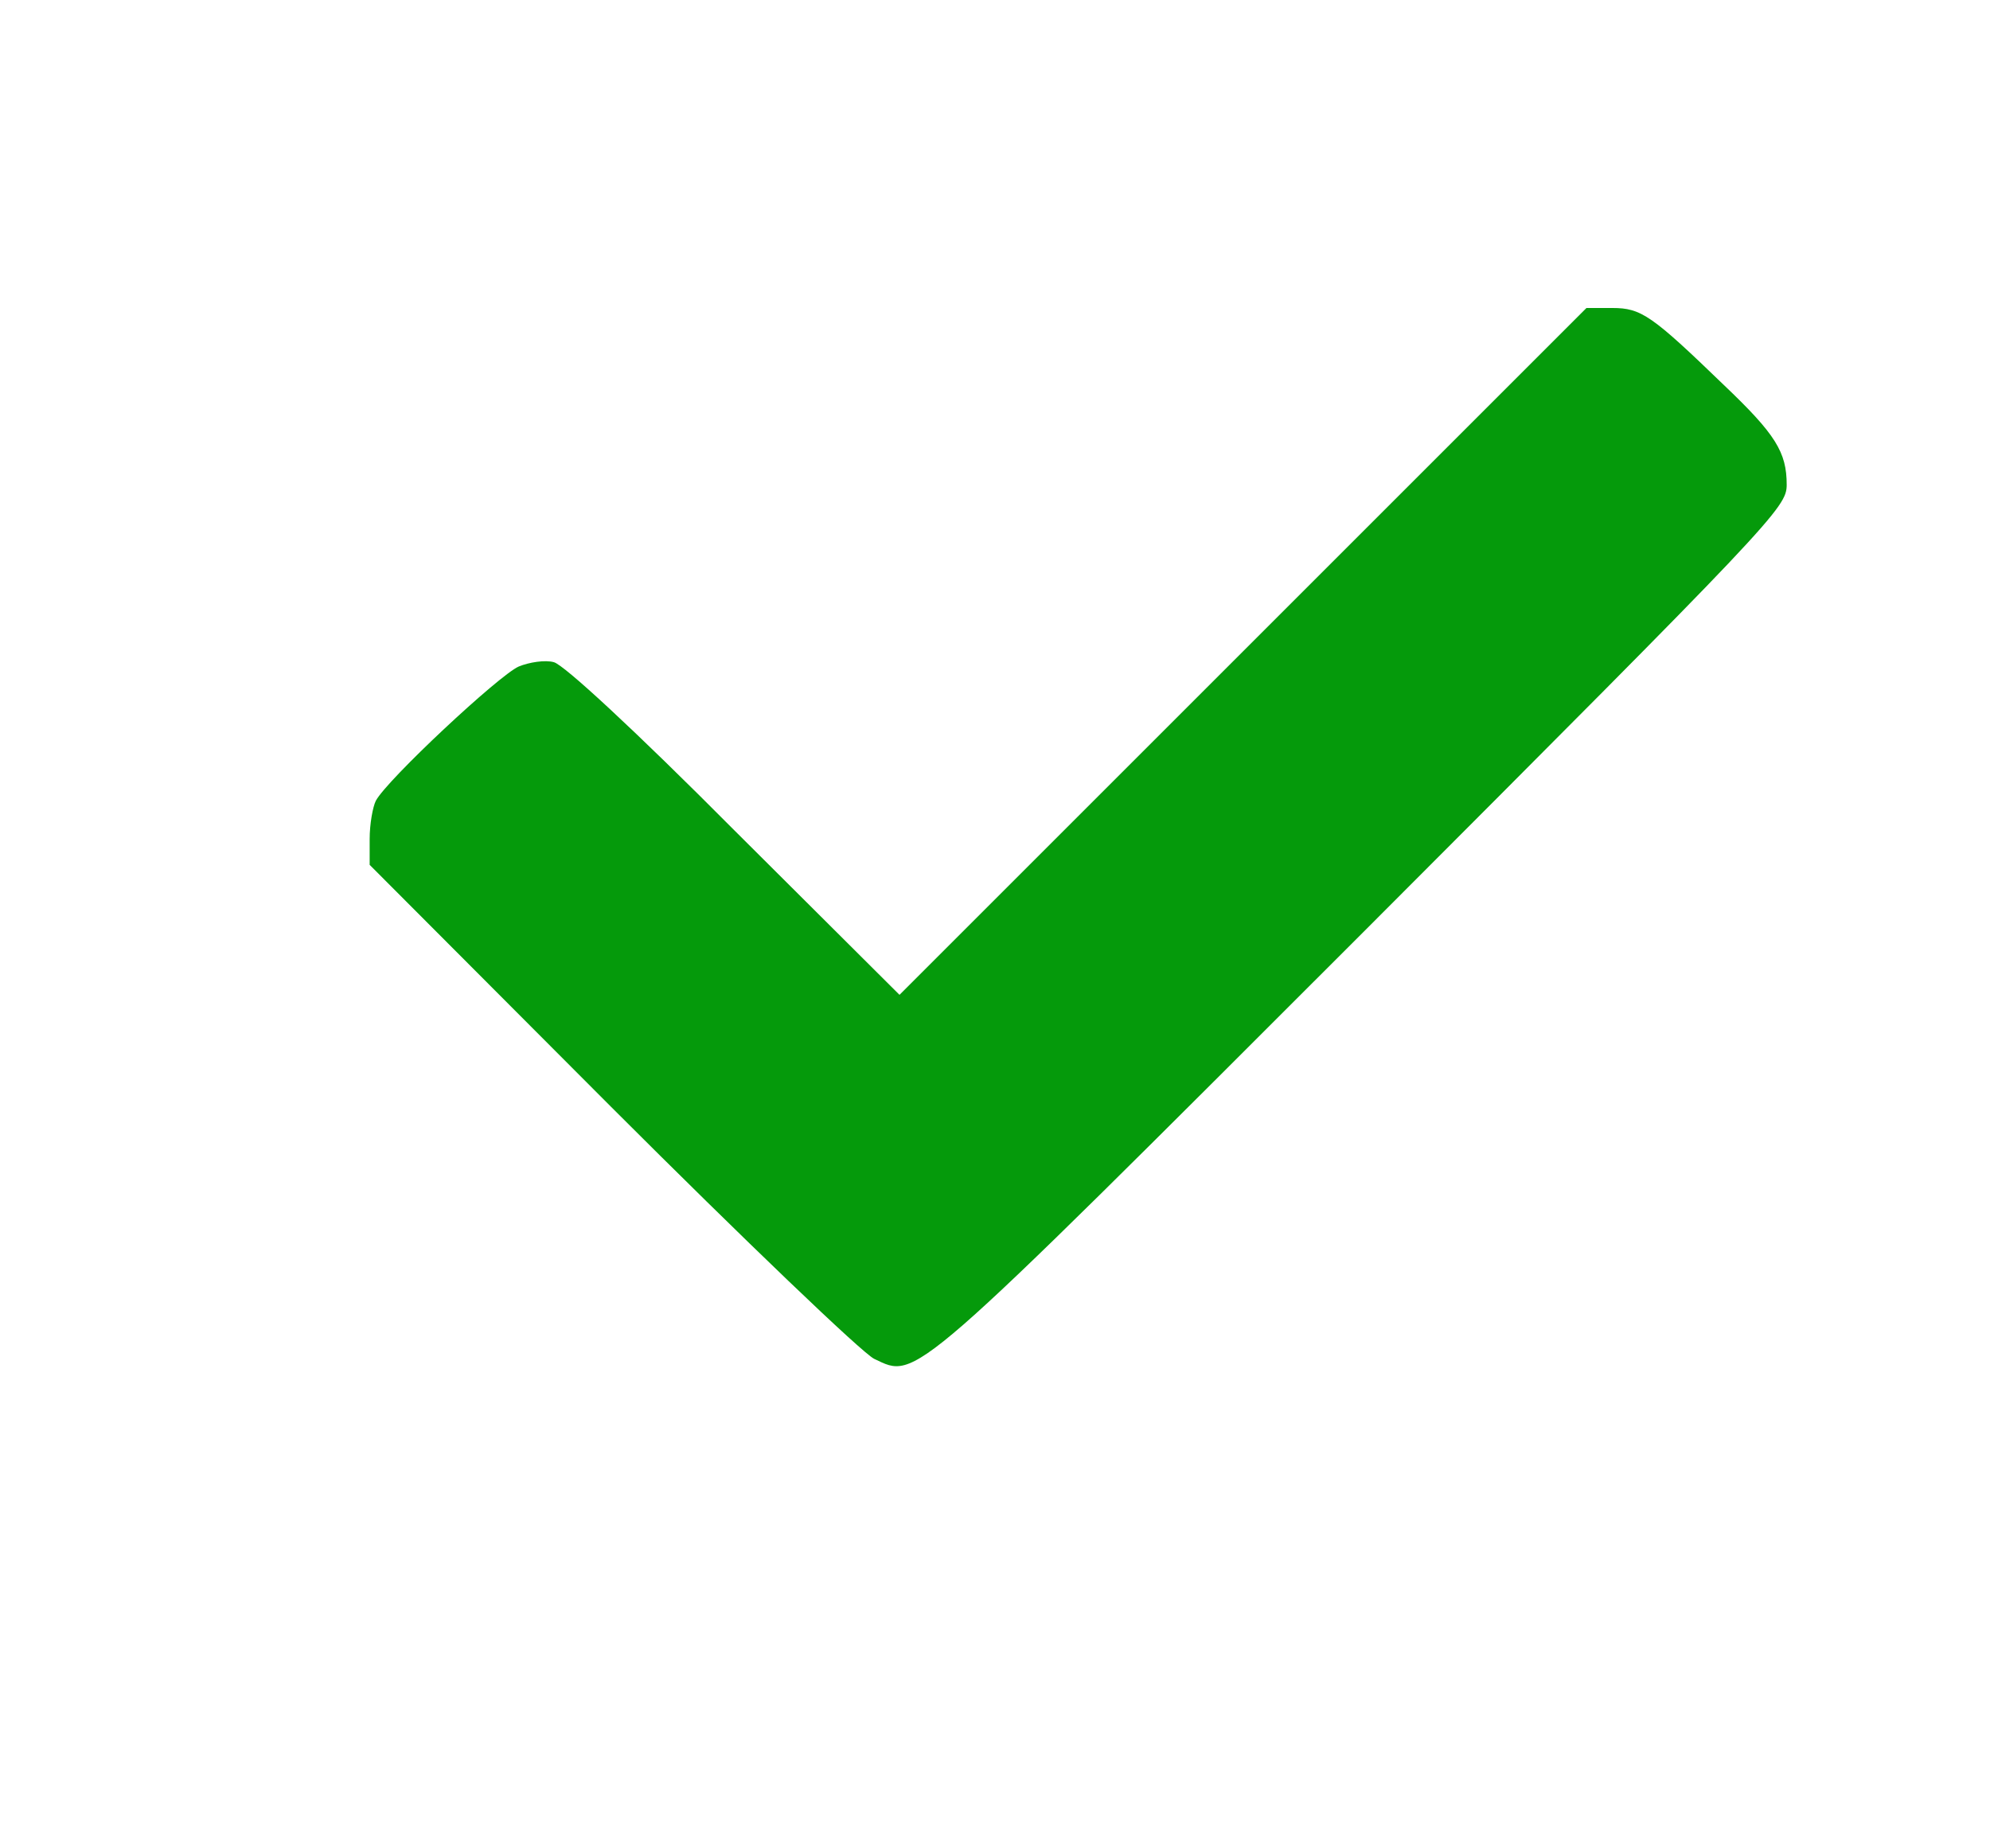 <?xml version="1.0" standalone="no"?>
<!DOCTYPE svg PUBLIC "-//W3C//DTD SVG 20010904//EN"
 "http://www.w3.org/TR/2001/REC-SVG-20010904/DTD/svg10.dtd">
<svg version="1.0" xmlns="http://www.w3.org/2000/svg"
 width="323pt" height="300pt" viewBox="0 0 323 300"
 preserveAspectRatio="xMidYMid meet">

<g transform="translate(0,300) scale(0.1,-0.1)"
fill="#059a0b" stroke="none">
<path d="M2018 1943 l-558 -558 -268 267 c-163 164 -277 269 -293 273 -14 4
-40 0 -57 -7 -32 -14 -214 -184 -232 -218 -5 -10 -10 -38 -10 -62 l0 -42 392
-393 c216 -216 408 -400 427 -409 70 -33 52 -49 794 693 667 668 687 689 687
726 0 53 -18 82 -102 162 -117 113 -134 125 -181 125 l-42 0 -557 -557z"/>
</g>
</svg>
